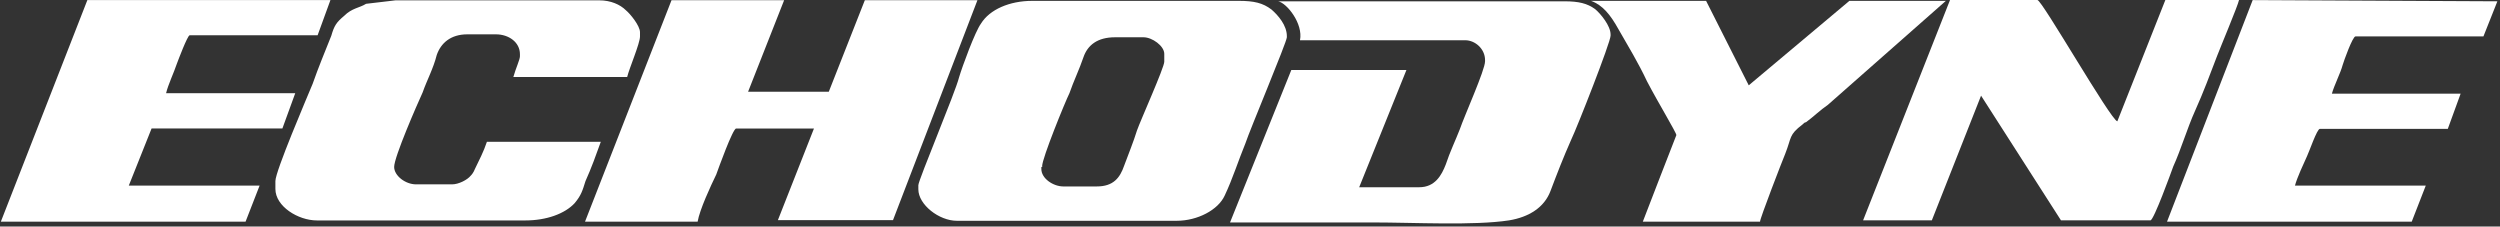 <svg width="618" height="56" fill="none" xmlns="http://www.w3.org/2000/svg">
  <rect width="100%" height="100%" fill="#333333" stroke="none"/>
  <path d="M227.016 45.768v1.029c0 3.794 5.121 7.781 9.514 7.781h54.343c5.121 0 10.243-2.658 11.871-6.238 1.95-4.095 3.472-8.918 5.122-12.905 1.028-3.173 10.243-25.082 10.243-26.218v-.3c0-2.659-2.143-5.124-3.793-6.56-2.143-1.63-4.308-2.144-8.079-2.144h-51.064c-5.636 0-10.543 2.144-12.686 5.638-1.436 1.95-4.607 10.547-5.421 13.313-.836 3.473-10.05 25.382-10.05 26.604Zm30.6-4.695c0-1.951 5.635-15.778 6.75-18.03 1.028-2.979 2.464-5.937 3.471-8.917 1.029-2.98 3.472-4.91 7.779-4.91h7.071c2.143 0 5.122 2.144 5.122 4.095v1.951c0 1.436-5.936 14.642-6.751 17-.814 2.658-2.142 5.938-3.171 8.704-1.029 2.98-2.657 5.123-6.75 5.123h-8.293c-2.464 0-5.421-1.95-5.421-4.309v-.514h.214v-.193h-.021ZM144.617 54.794h27.836c.514-2.98 3.171-8.703 4.607-11.662.514-1.436 4.093-11.361 4.907-11.361h19.243l-8.914 22.637h28.457L241.624.043h-27.835l-8.915 22.638h-19.95L193.839.043h-27.836l-21.386 54.751ZM90.492.941c-1.628 1.03-3.471 1.03-5.421 2.98-1.95 1.63-2.464 2.466-3.171 4.91-1.629 4.094-3.172 7.781-4.608 11.876-1.435 3.473-9.214 21.609-9.214 24.053v1.95c0 4.31 5.636 7.782 10.243 7.782H129.9c5.121 0 9.728-1.629 12.171-4.287 1.629-1.951 1.95-3.173 2.657-5.424 1.436-3.173 2.657-6.56 3.793-9.733h-28.157c-.814 2.466-1.95 4.61-2.979 6.753-.3.815-.814 1.437-1.028 1.63-.815 1.029-2.979 2.143-4.607 2.143h-8.893c-2.657 0-5.422-2.143-5.422-4.309 0-2.465 5.636-15.349 7.05-18.436 1.029-2.958 2.657-5.938 3.472-9.218 1.028-2.98 3.471-5.124 7.564-5.124h7.071c3.172 0 5.936 1.951 5.936 4.91v.514c0 .815-1.028 2.98-1.628 5.124h28.135c.515-2.144 3.172-8.297 3.172-10.033V7.973c0-1.63-2.465-4.61-3.472-5.424-1.435-1.436-3.793-2.465-6.557-2.465H97.757l-7.265.857ZM.21 54.794h60.494l3.471-8.918H31.84l5.635-14.127h32.336l3.171-8.704H41.054c.514-2.143 1.95-5.123 2.657-7.267.3-.815 2.657-7.053 3.171-7.053h31.629L81.682.021H21.597L.21 54.794Z" fill="#fff"/>
  <path d="M321.355 9.948h40.843c2.464 0 4.907 2.143 4.907 4.909v.3c0 2.144-5.121 13.506-6.235 16.786-1.029 2.658-2.465 5.638-3.472 8.703-1.028 2.658-2.657 5.638-6.557 5.638h-14.85l11.679-28.983h-28.458l-15.15 37.687h35.401c10.028 0 24.878.815 33.578-.515 4.907-.814 8.7-3.172 10.243-7.267 1.629-4.309 3.171-8.296 5.121-12.69 1.436-2.96 9.729-24.054 9.729-25.704v-.3c0-2.144-2.464-5.124-3.793-6.239-1.95-1.436-4.093-1.95-7.564-1.95h-70.822c2.143.407 6.236 5.53 5.4 9.625ZM460.555 54.473h16.993l12.171-30.827 19.757 30.827h22.114c.815 0 5.122-11.877 5.636-13.313 1.95-4.287 3.472-9.518 5.422-13.827 1.95-4.31 3.792-9.218 5.421-13.506.814-2.144 5.121-12.39 5.421-13.827h-18.214l-11.871 29.991C521.776 29.691 504.783 0 503.648 0h-21.6l-21.493 54.473ZM535.688 54.794h60.492l3.472-8.918h-32.336c.514-1.95 2.143-5.423 2.979-7.267.514-1.029 2.464-6.753 3.171-6.753h31.629l3.171-8.704h-31.821c.514-1.95 2.142-5.123 2.657-7.074.3-1.029 2.464-7.074 3.171-7.074h31.629l3.45-8.682-60.493-.3-21.171 54.772Z" fill="#fff"/>
  <path d="M400.06 7.18c2.465 4.309 4.908 8.296 7.072 12.905 2.657 5.124 7.264 12.691 7.264 13.313 0 0-7.778 19.958-8.293 21.395h28.972c0-.815 5.421-14.835 6.235-16.786 1.629-4.094.815-4.609 4.308-7.267.3-.3.514-.515.814-.515 1.95-1.436 3.471-2.98 5.421-4.309L481.018.213h-23.85l-24.879 20.88L421.746.213h-28.457c2.893 1.029 4.843 3.494 6.771 6.967Z" fill="#fff"/>
</svg>
